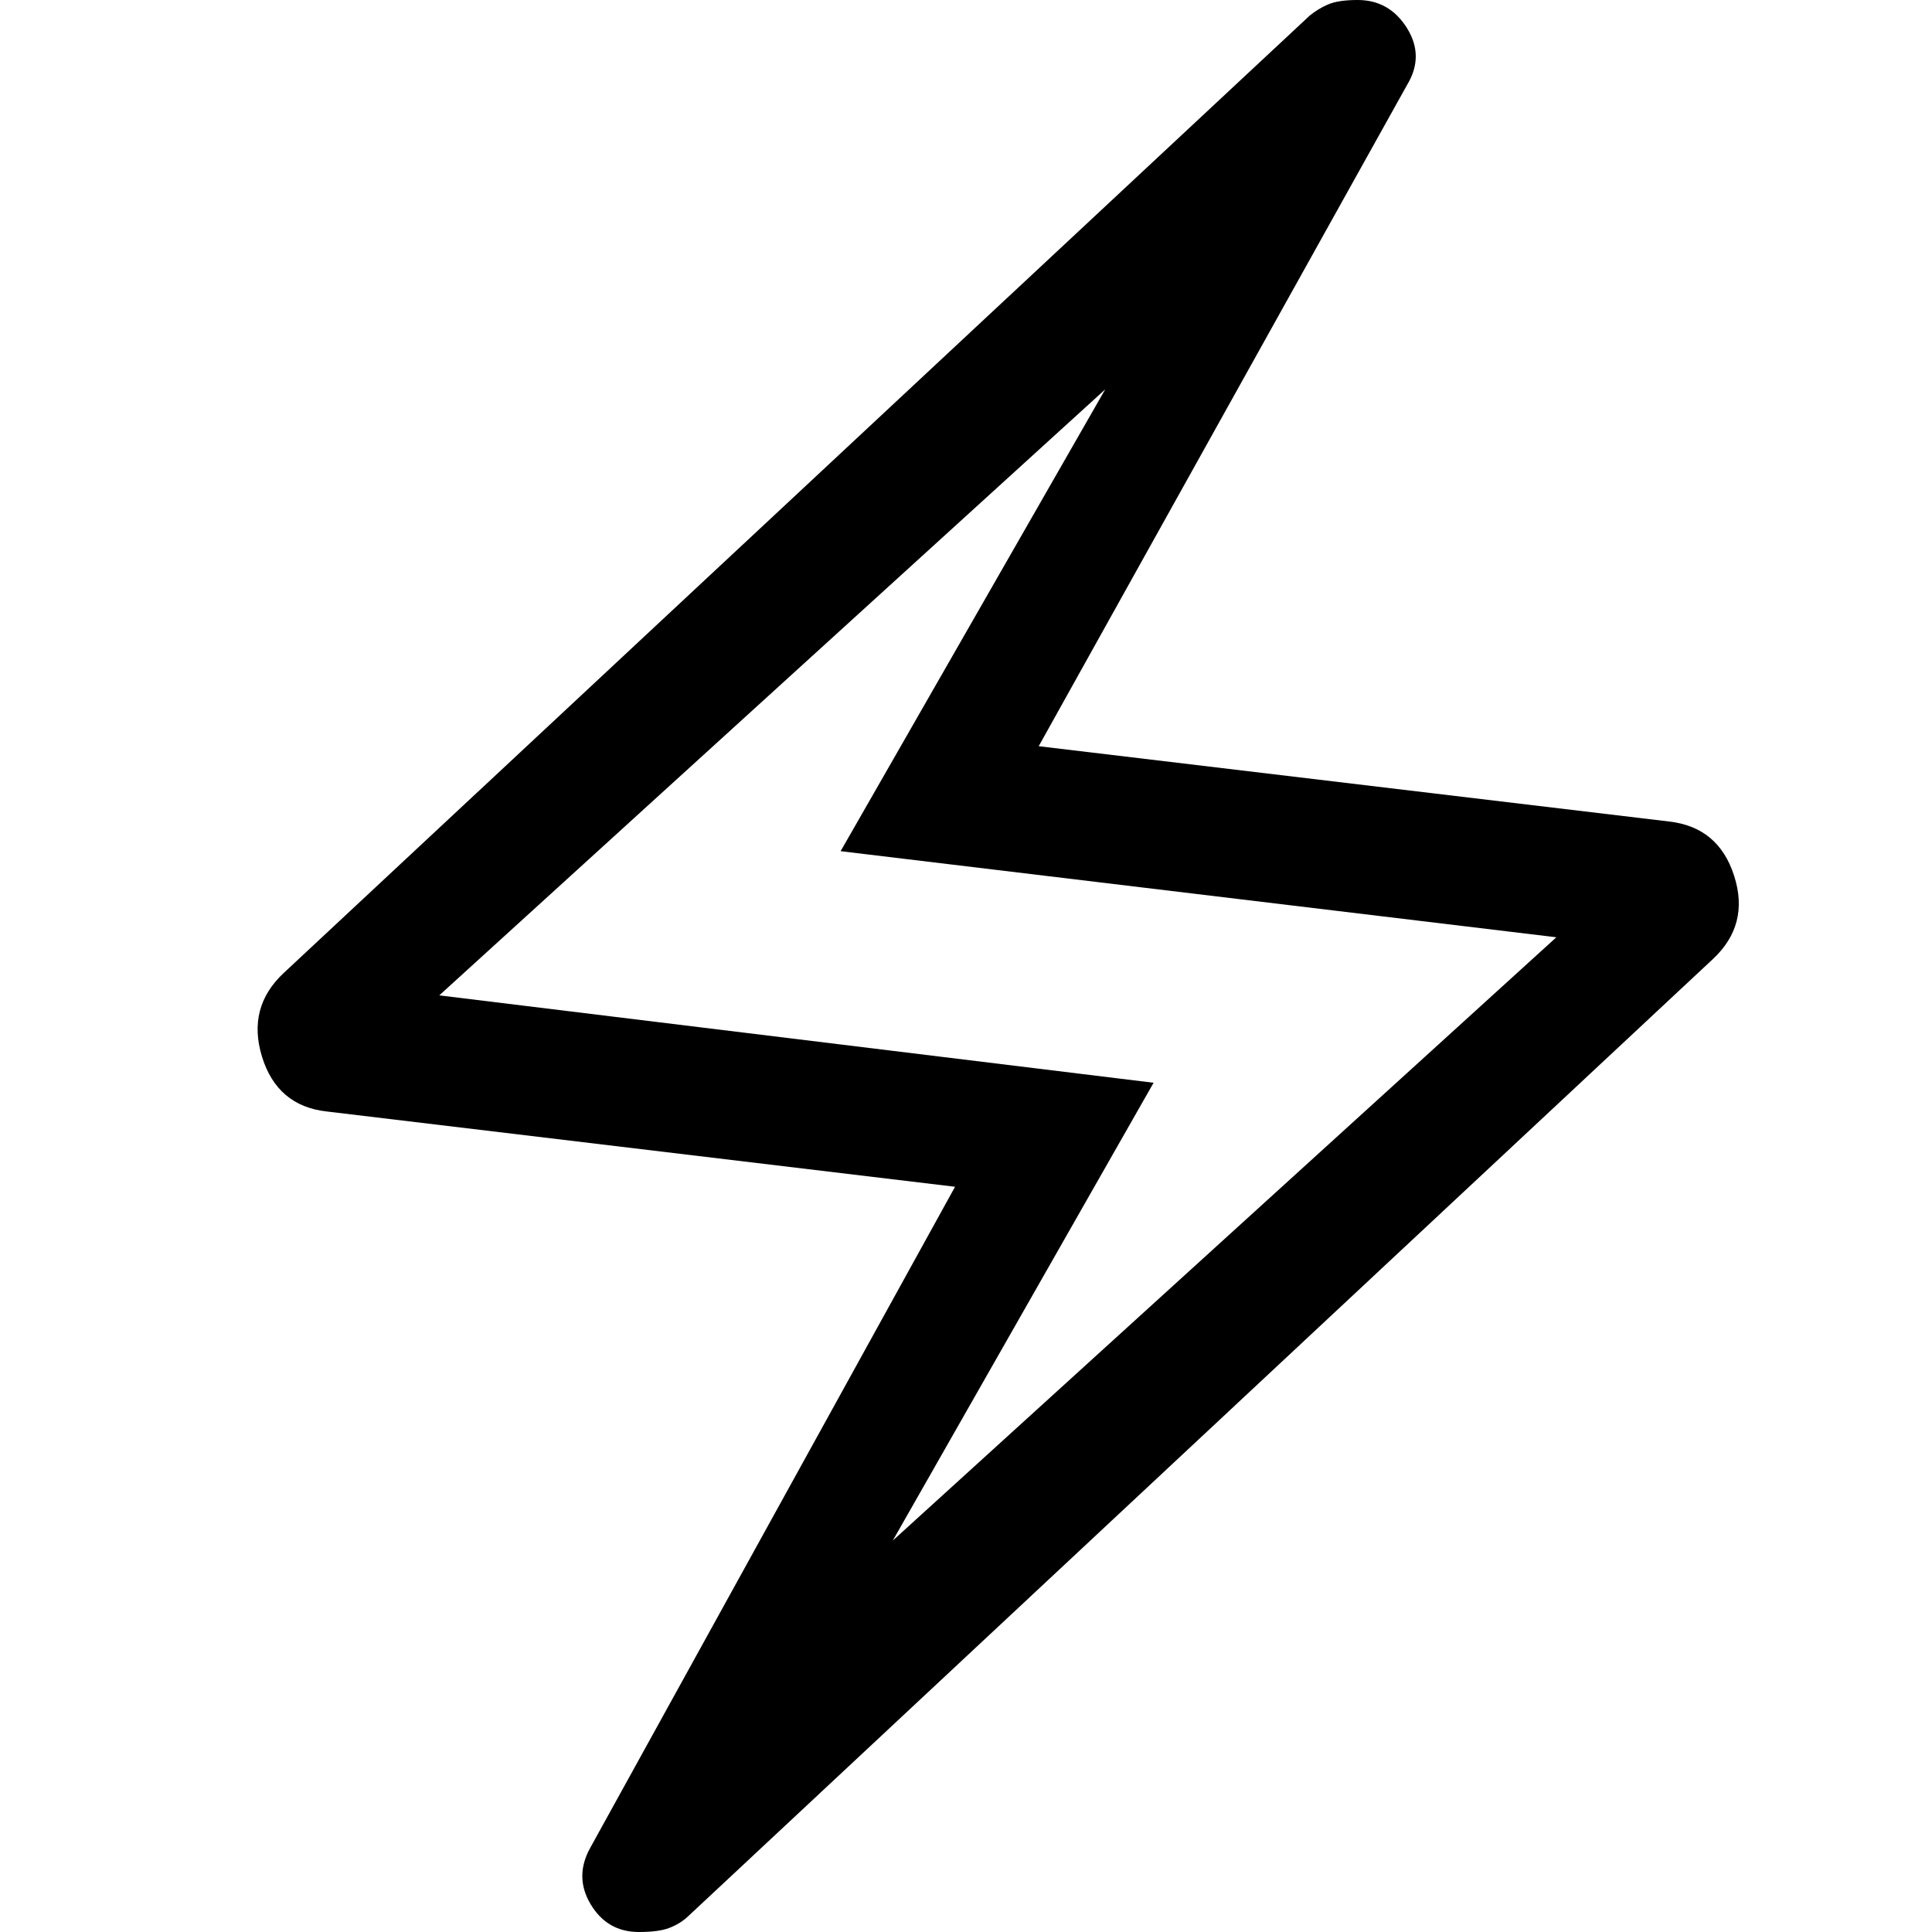 <svg xmlns:xlink="http://www.w3.org/1999/xlink" xmlns="http://www.w3.org/2000/svg" version="1.1" viewBox="0 0 30 30" height="30px" width="30px">
    <title>icon-fast@2x</title>
    <g fill-rule="evenodd" fill="none" stroke-width="1" stroke="none" id="icon-fast">
        <g fill-rule="nonzero" fill="#000000" transform="translate(4, 0)" id="electric_bolt_FILL0_wght300_GRAD0_opsz40">
            <path id="Shape" d="M10.83,18.428 L1.074,17.259 C0.56,17.202 0.225,16.917 0.068,16.407 C-0.088,15.897 0.025,15.463 0.407,15.107 L16.335,0.244 C16.423,0.172 16.519,0.113 16.624,0.068 C16.73,0.023 16.882,0 17.082,0 C17.41,0 17.665,0.145 17.847,0.435 C18.028,0.726 18.03,1.019 17.85,1.317 L12.129,11.587 L21.915,12.756 C22.429,12.814 22.767,13.095 22.928,13.601 C23.09,14.106 22.979,14.537 22.597,14.893 L6.669,29.771 C6.588,29.843 6.493,29.9 6.384,29.94 C6.276,29.98 6.121,30 5.921,30 C5.594,30 5.344,29.857 5.172,29.57 C5,29.283 4.999,28.989 5.168,28.688 L10.83,18.428 Z M9.863,23.922 L20.167,14.554 L9.053,13.217 L13.162,6.046 L2.821,15.456 L13.913,16.813 L9.863,23.922 Z"></path>
        </g>
    </g>
</svg>